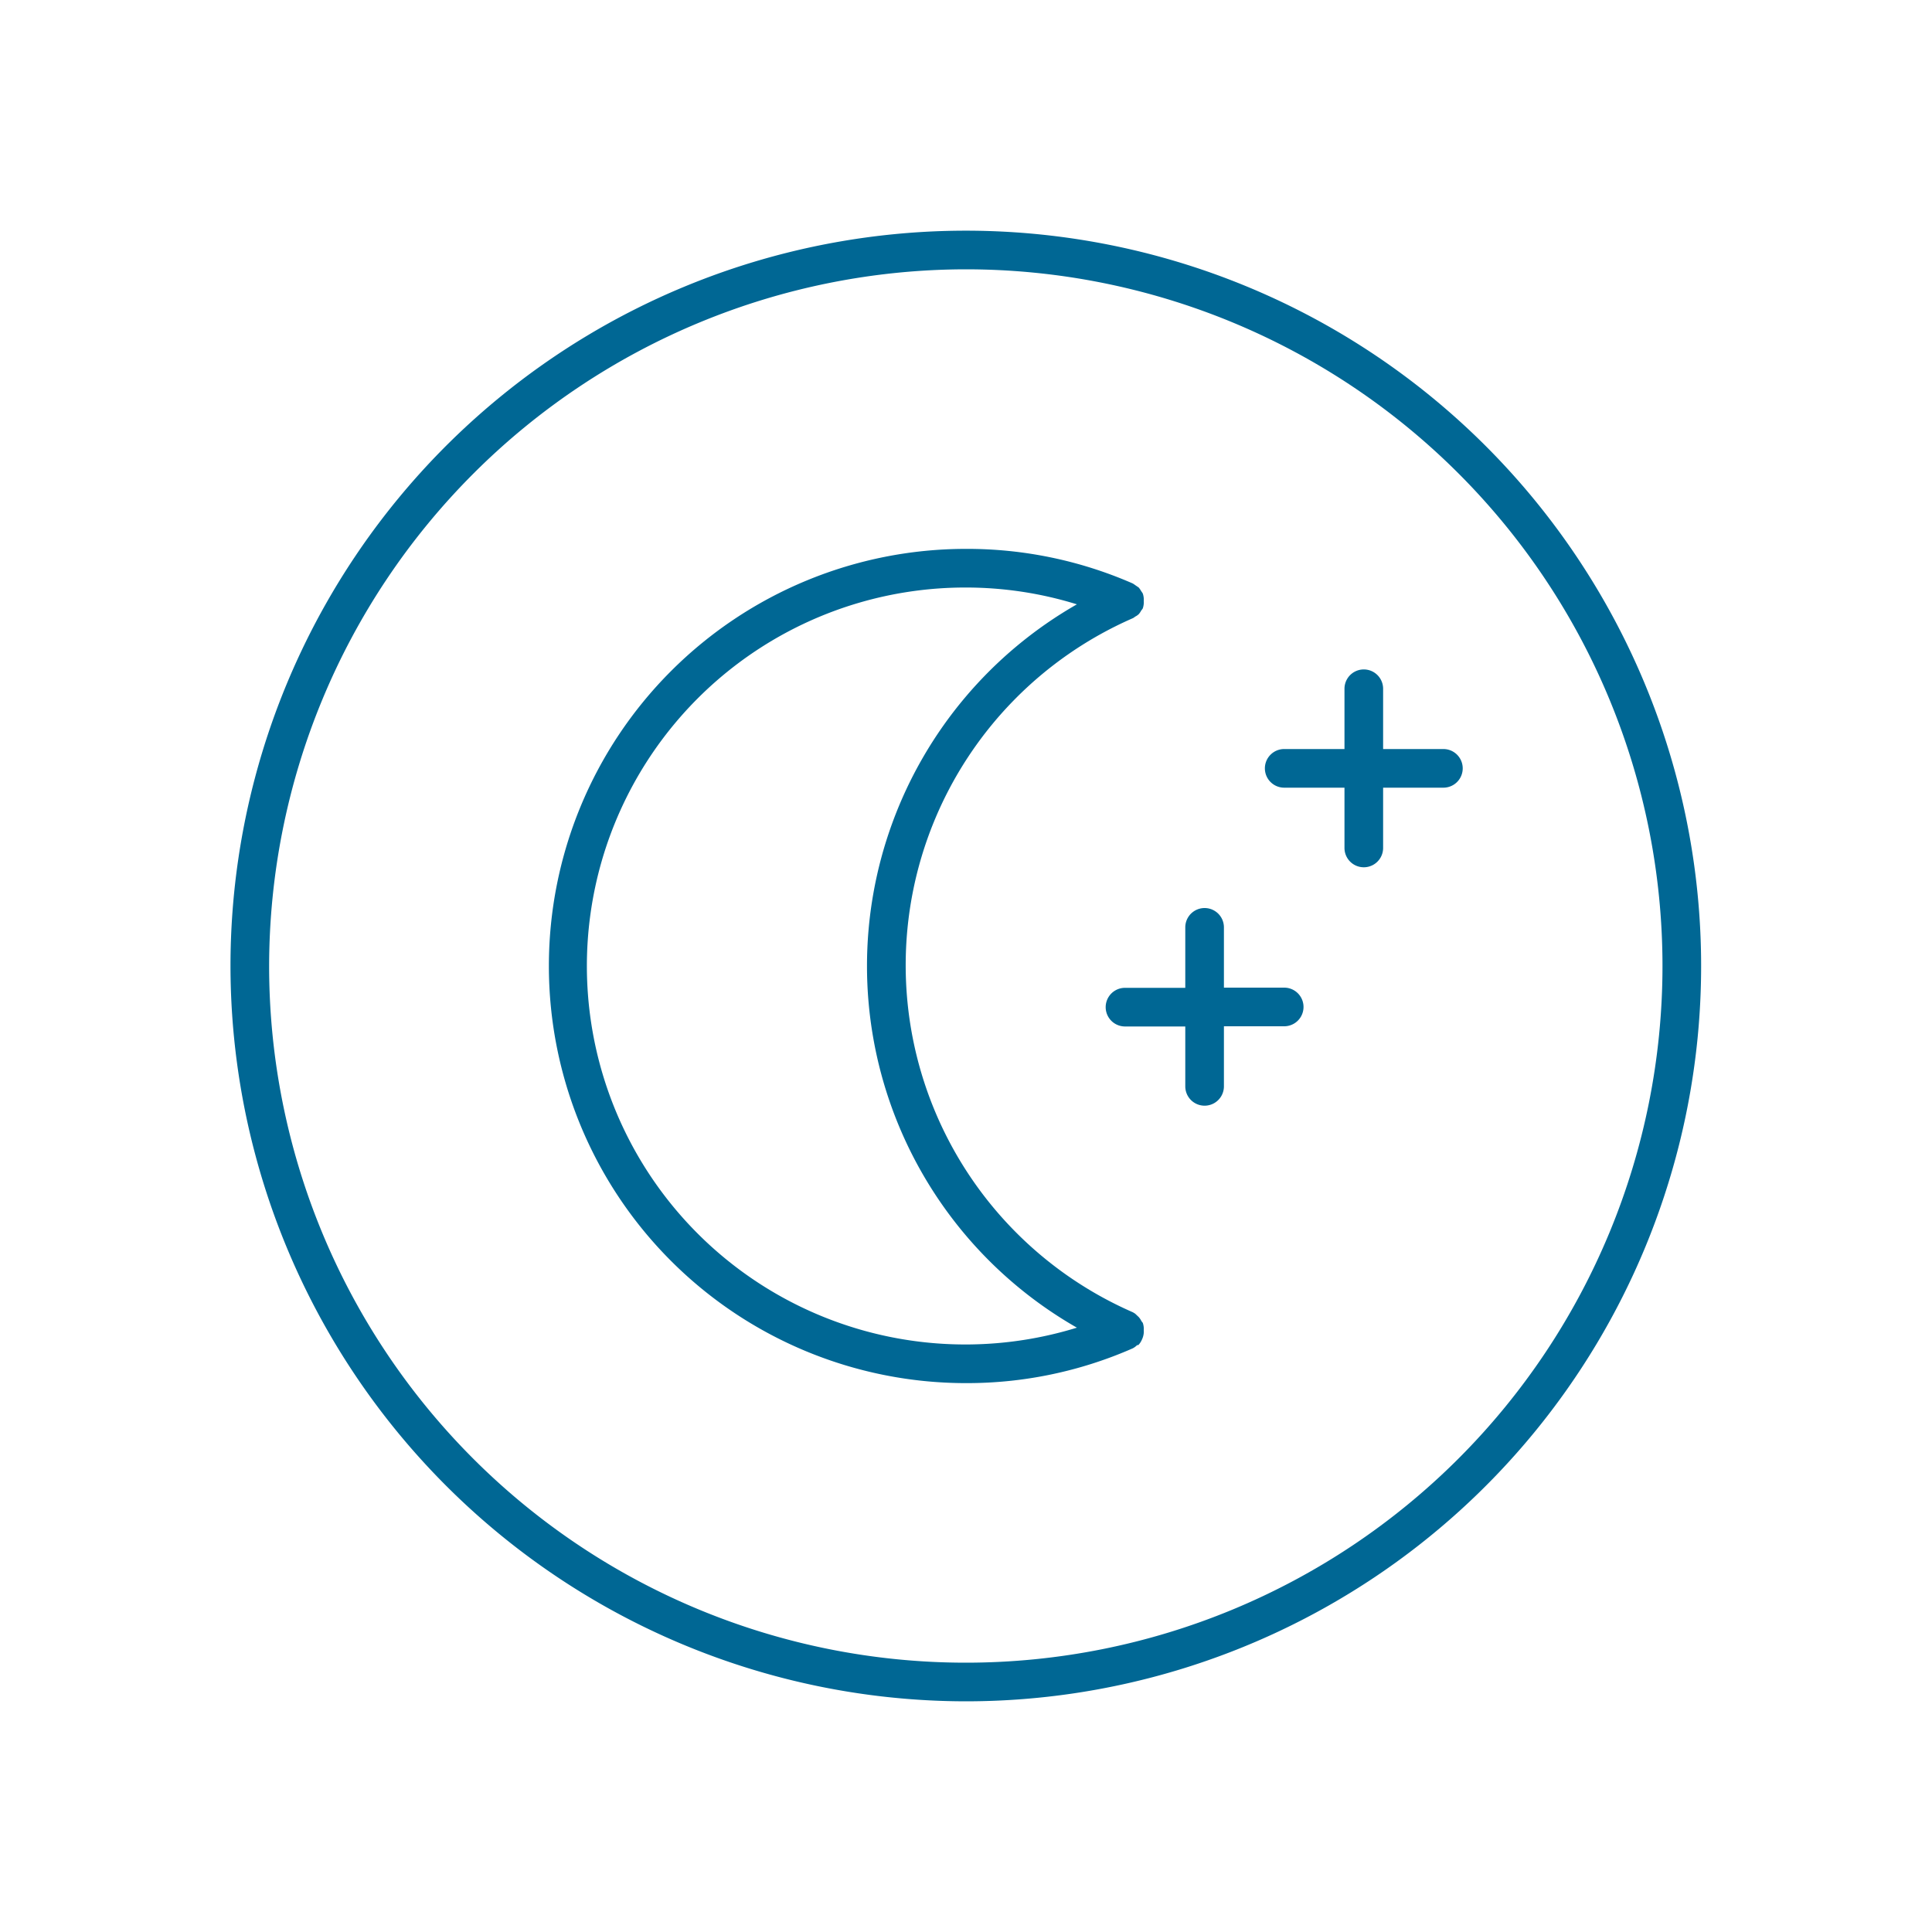 <svg xmlns="http://www.w3.org/2000/svg" data-name="Layer 1" viewBox="0 0 100 100"><path d="M50 88.06A38.06 38.06 0 1 0 11.93 50 38.1 38.1 0 0 0 50 88.06Zm0-74.12A36.06 36.06 0 1 1 13.93 50 36.1 36.1 0 0 1 50 13.94Zm0 57.65a21.33 21.33 0 0 0 8.63-1.8.91.91 0 0 0 .23-.17h.06a.91.91 0 0 0 .18-.27 1 1 0 0 0 .1-.35.8.8 0 0 0 0-.15.7.7 0 0 0 0-.14 1 1 0 0 0-.05-.24s-.06-.07-.08-.11a.91.91 0 0 0-.13-.19l-.18-.17a1.48 1.48 0 0 0-.13-.08 19.6 19.6 0 0 1 0-35.92.5.5 0 0 0 .12-.08.8.8 0 0 0 .19-.13.91.91 0 0 0 .13-.19s.06-.07.08-.11a1 1 0 0 0 .05-.24.7.7 0 0 0 0-.14.8.8 0 0 0 0-.15 1 1 0 0 0-.05-.24 1.25 1.25 0 0 0-.08-.12 1.27 1.27 0 0 0-.13-.19l-.19-.13a1.25 1.25 0 0 0-.12-.08A21.38 21.38 0 0 0 50 28.41a21.59 21.59 0 0 0 0 43.18Zm0-41.18a19.43 19.43 0 0 1 5.74.87 21.56 21.56 0 0 0 0 37.44A19.59 19.59 0 1 1 50 30.41Zm15.47 9.36a1 1 0 0 1 1-1h3.12v-3.12a1 1 0 0 1 2 0v3.12h3.12a1 1 0 0 1 0 2h-3.12v3.12a1 1 0 0 1-2 0v-3.12h-3.12a1 1 0 0 1-1-1Zm-4.12 11.36V48a1 1 0 0 1 2 0v3.12h3.12a1 1 0 0 1 0 2h-3.12v3.11a1 1 0 0 1-2 0v-3.1h-3.12a1 1 0 0 1 0-2Z" style="fill:#006794"/></svg>